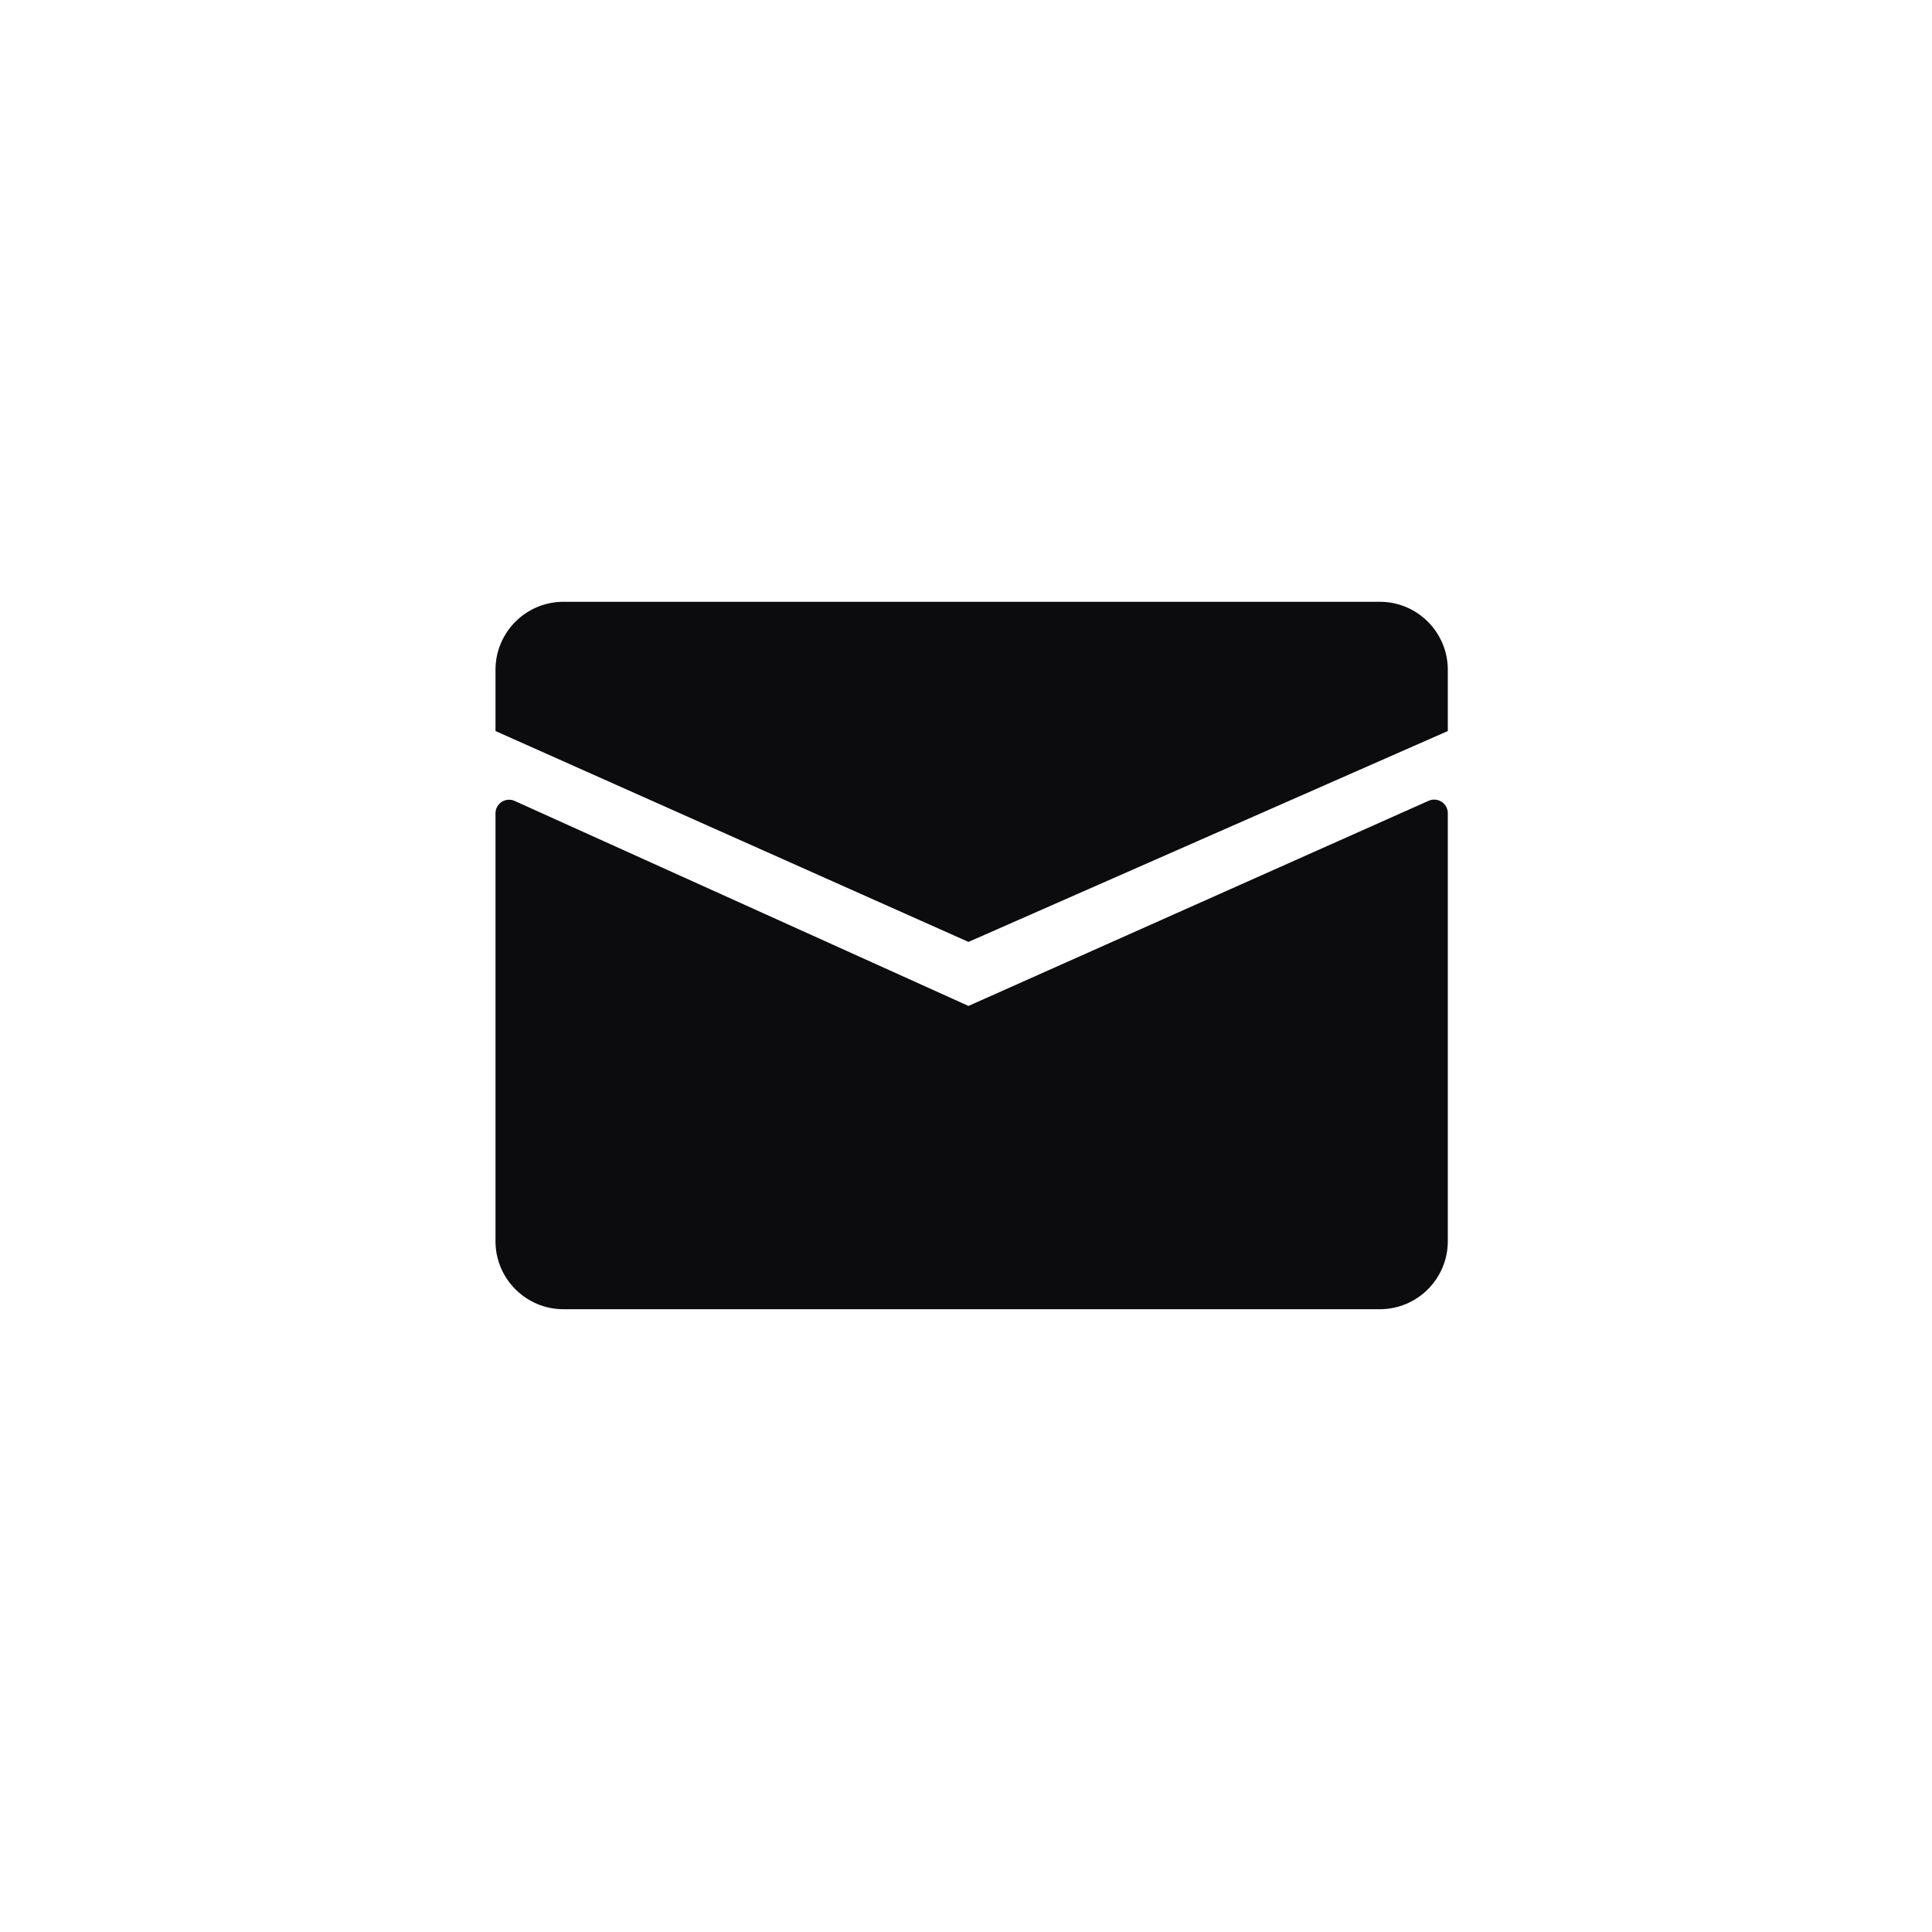<svg width="60" height="60" viewBox="0 0 60 60" fill="none" xmlns="http://www.w3.org/2000/svg">
<path d="M15.388 38.547V25.259C15.388 24.952 15.704 24.747 15.984 24.874L30.077 31.24L44.368 24.869C44.648 24.745 44.963 24.949 44.963 25.255V38.547C44.963 39.713 44.017 40.659 42.85 40.659H17.5C16.334 40.659 15.388 39.713 15.388 38.547Z" fill="#0C0C0F"/>
<path d="M30.077 29.252L44.963 22.703V20.802C44.963 19.635 44.017 18.689 42.85 18.689H17.5C16.334 18.689 15.388 19.635 15.388 20.802V22.703L30.077 29.252Z" fill="#0C0C0F"/>
</svg>
